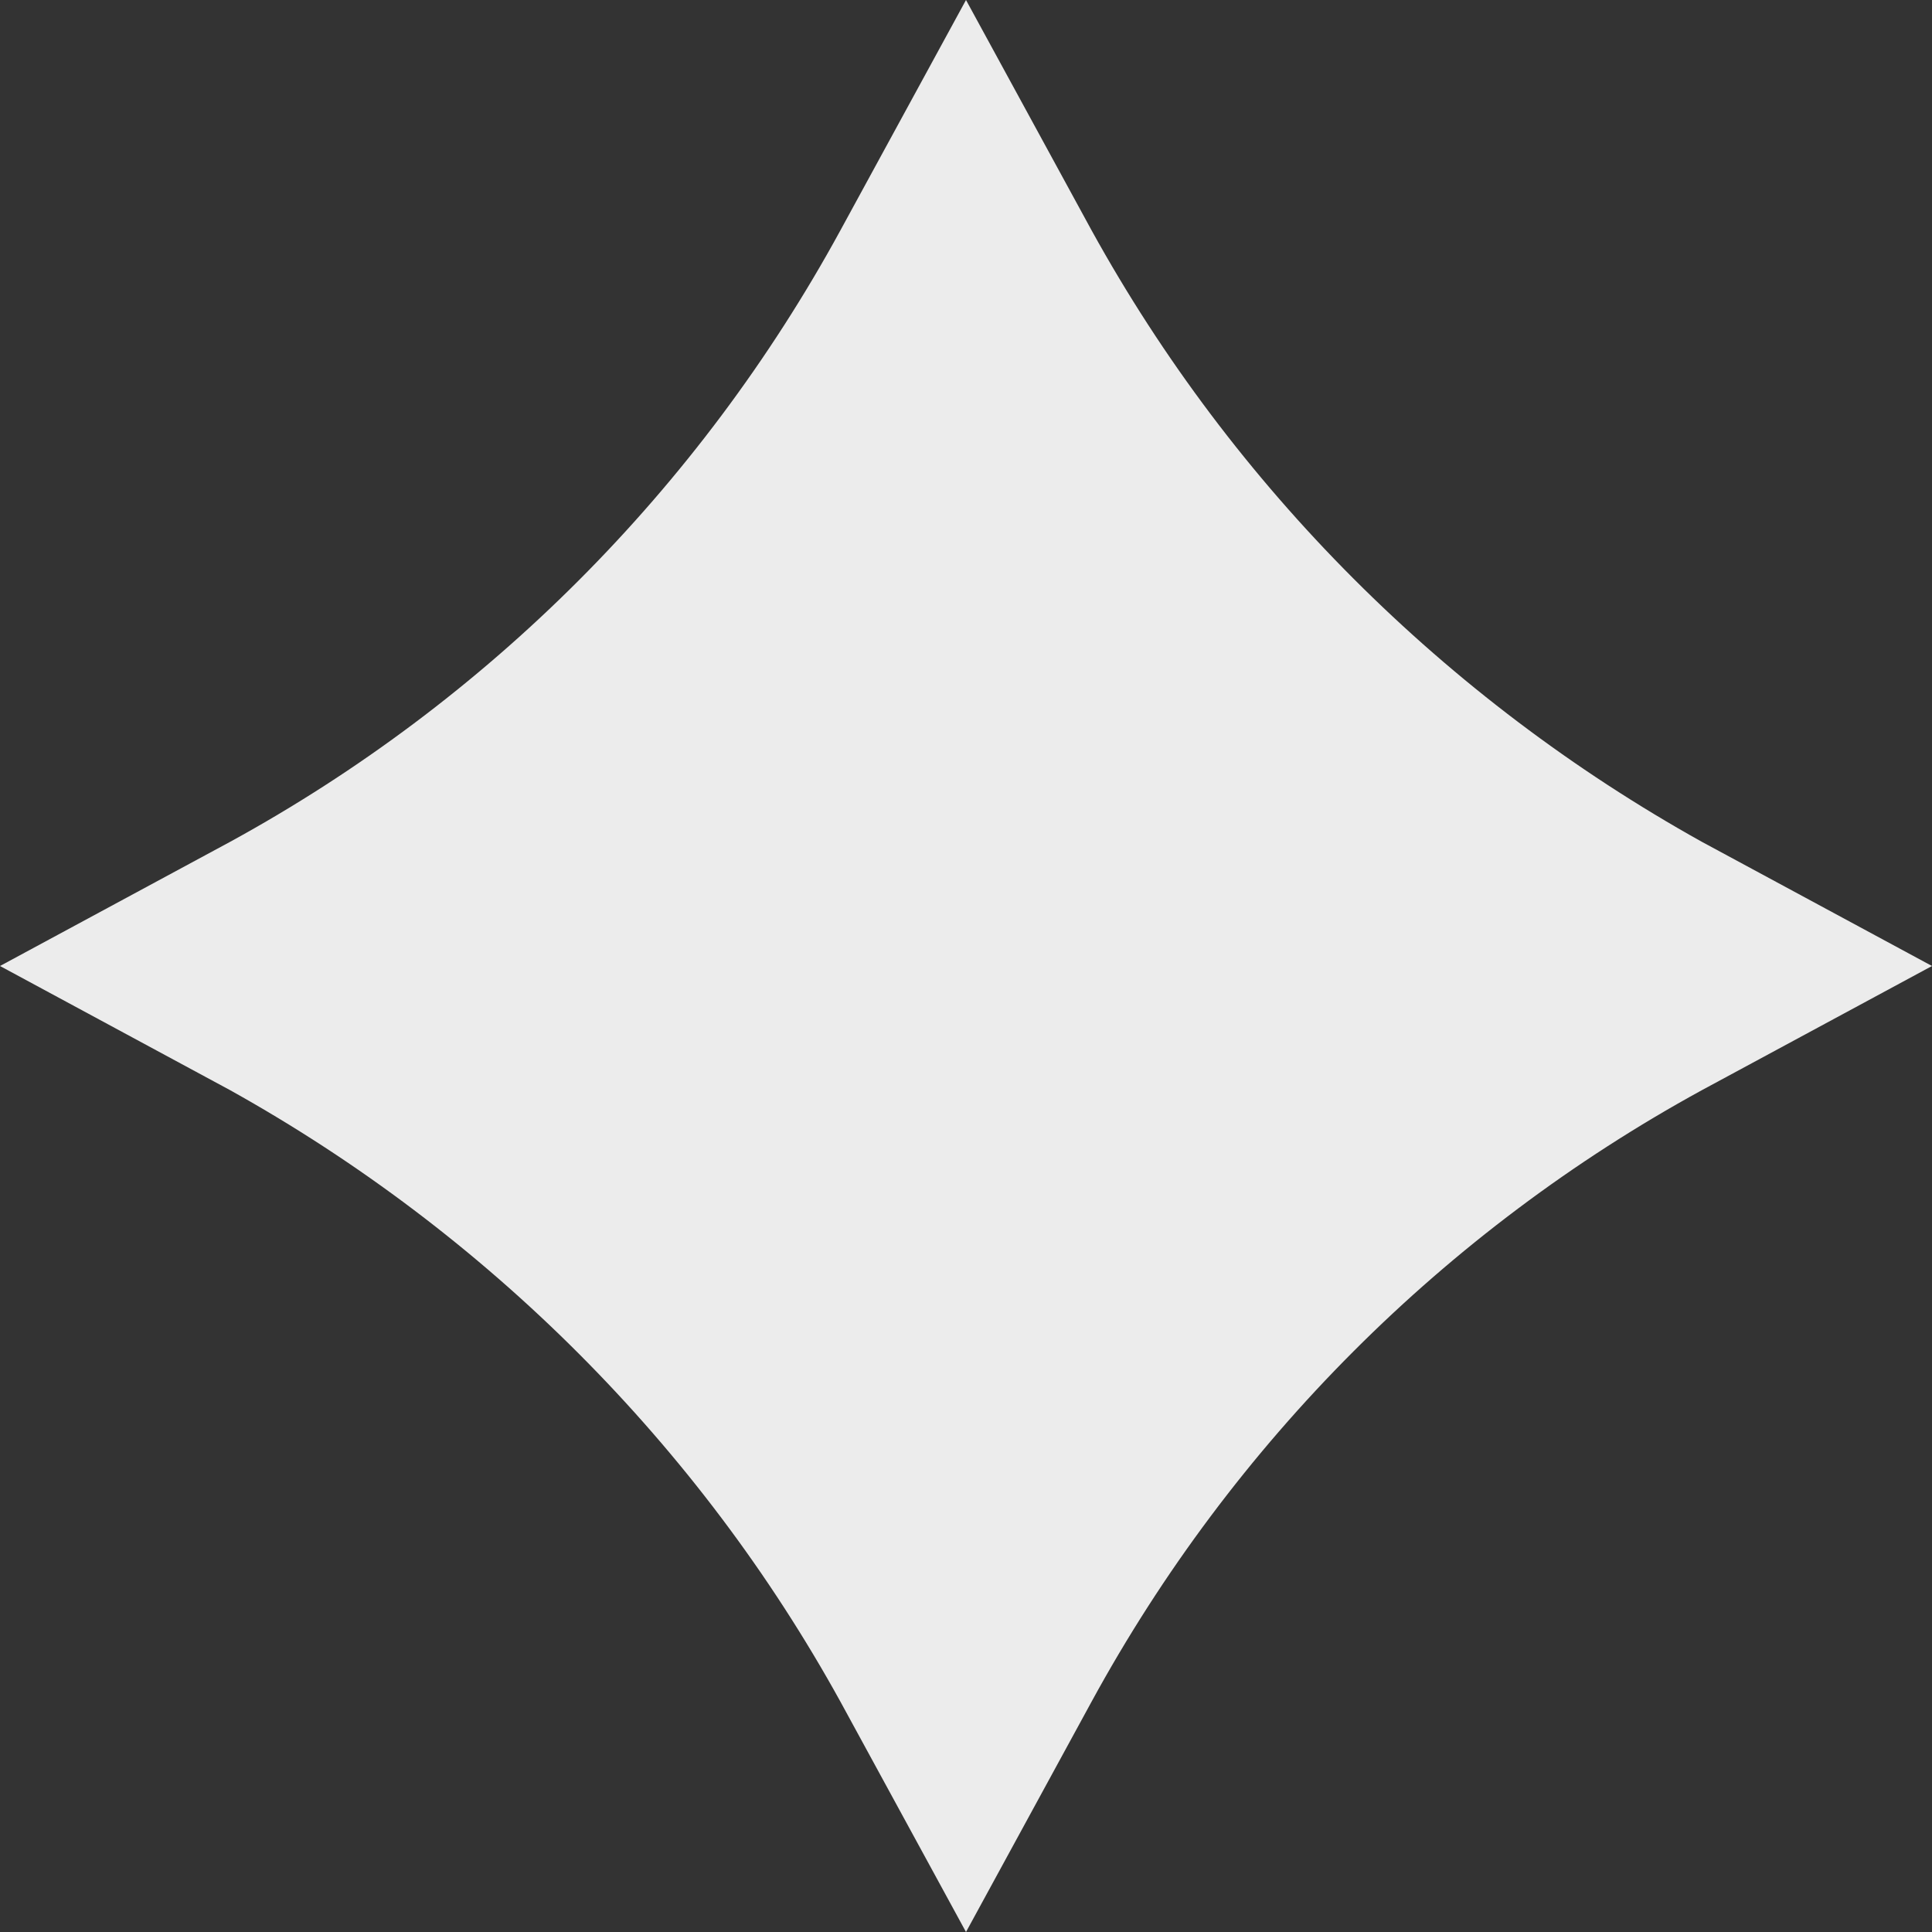 <svg width="9" height="9" viewBox="0 0 9 9" fill="none" xmlns="http://www.w3.org/2000/svg">
<rect x="0" y="0" width="9" height="9" fill="#333333" stroke="none"/>
<path d="M4.5 0L5.085 1.073C5.744 2.268 6.732 3.255 7.927 3.921L9 4.5L7.927 5.079C6.732 5.733 5.744 6.719 5.085 7.927L4.5 9L3.915 7.927C3.256 6.732 2.268 5.745 1.073 5.079L0 4.5L1.073 3.921C2.268 3.267 3.256 2.281 3.915 1.073L4.5 0Z" fill="#ECECEC"/>
</svg>
